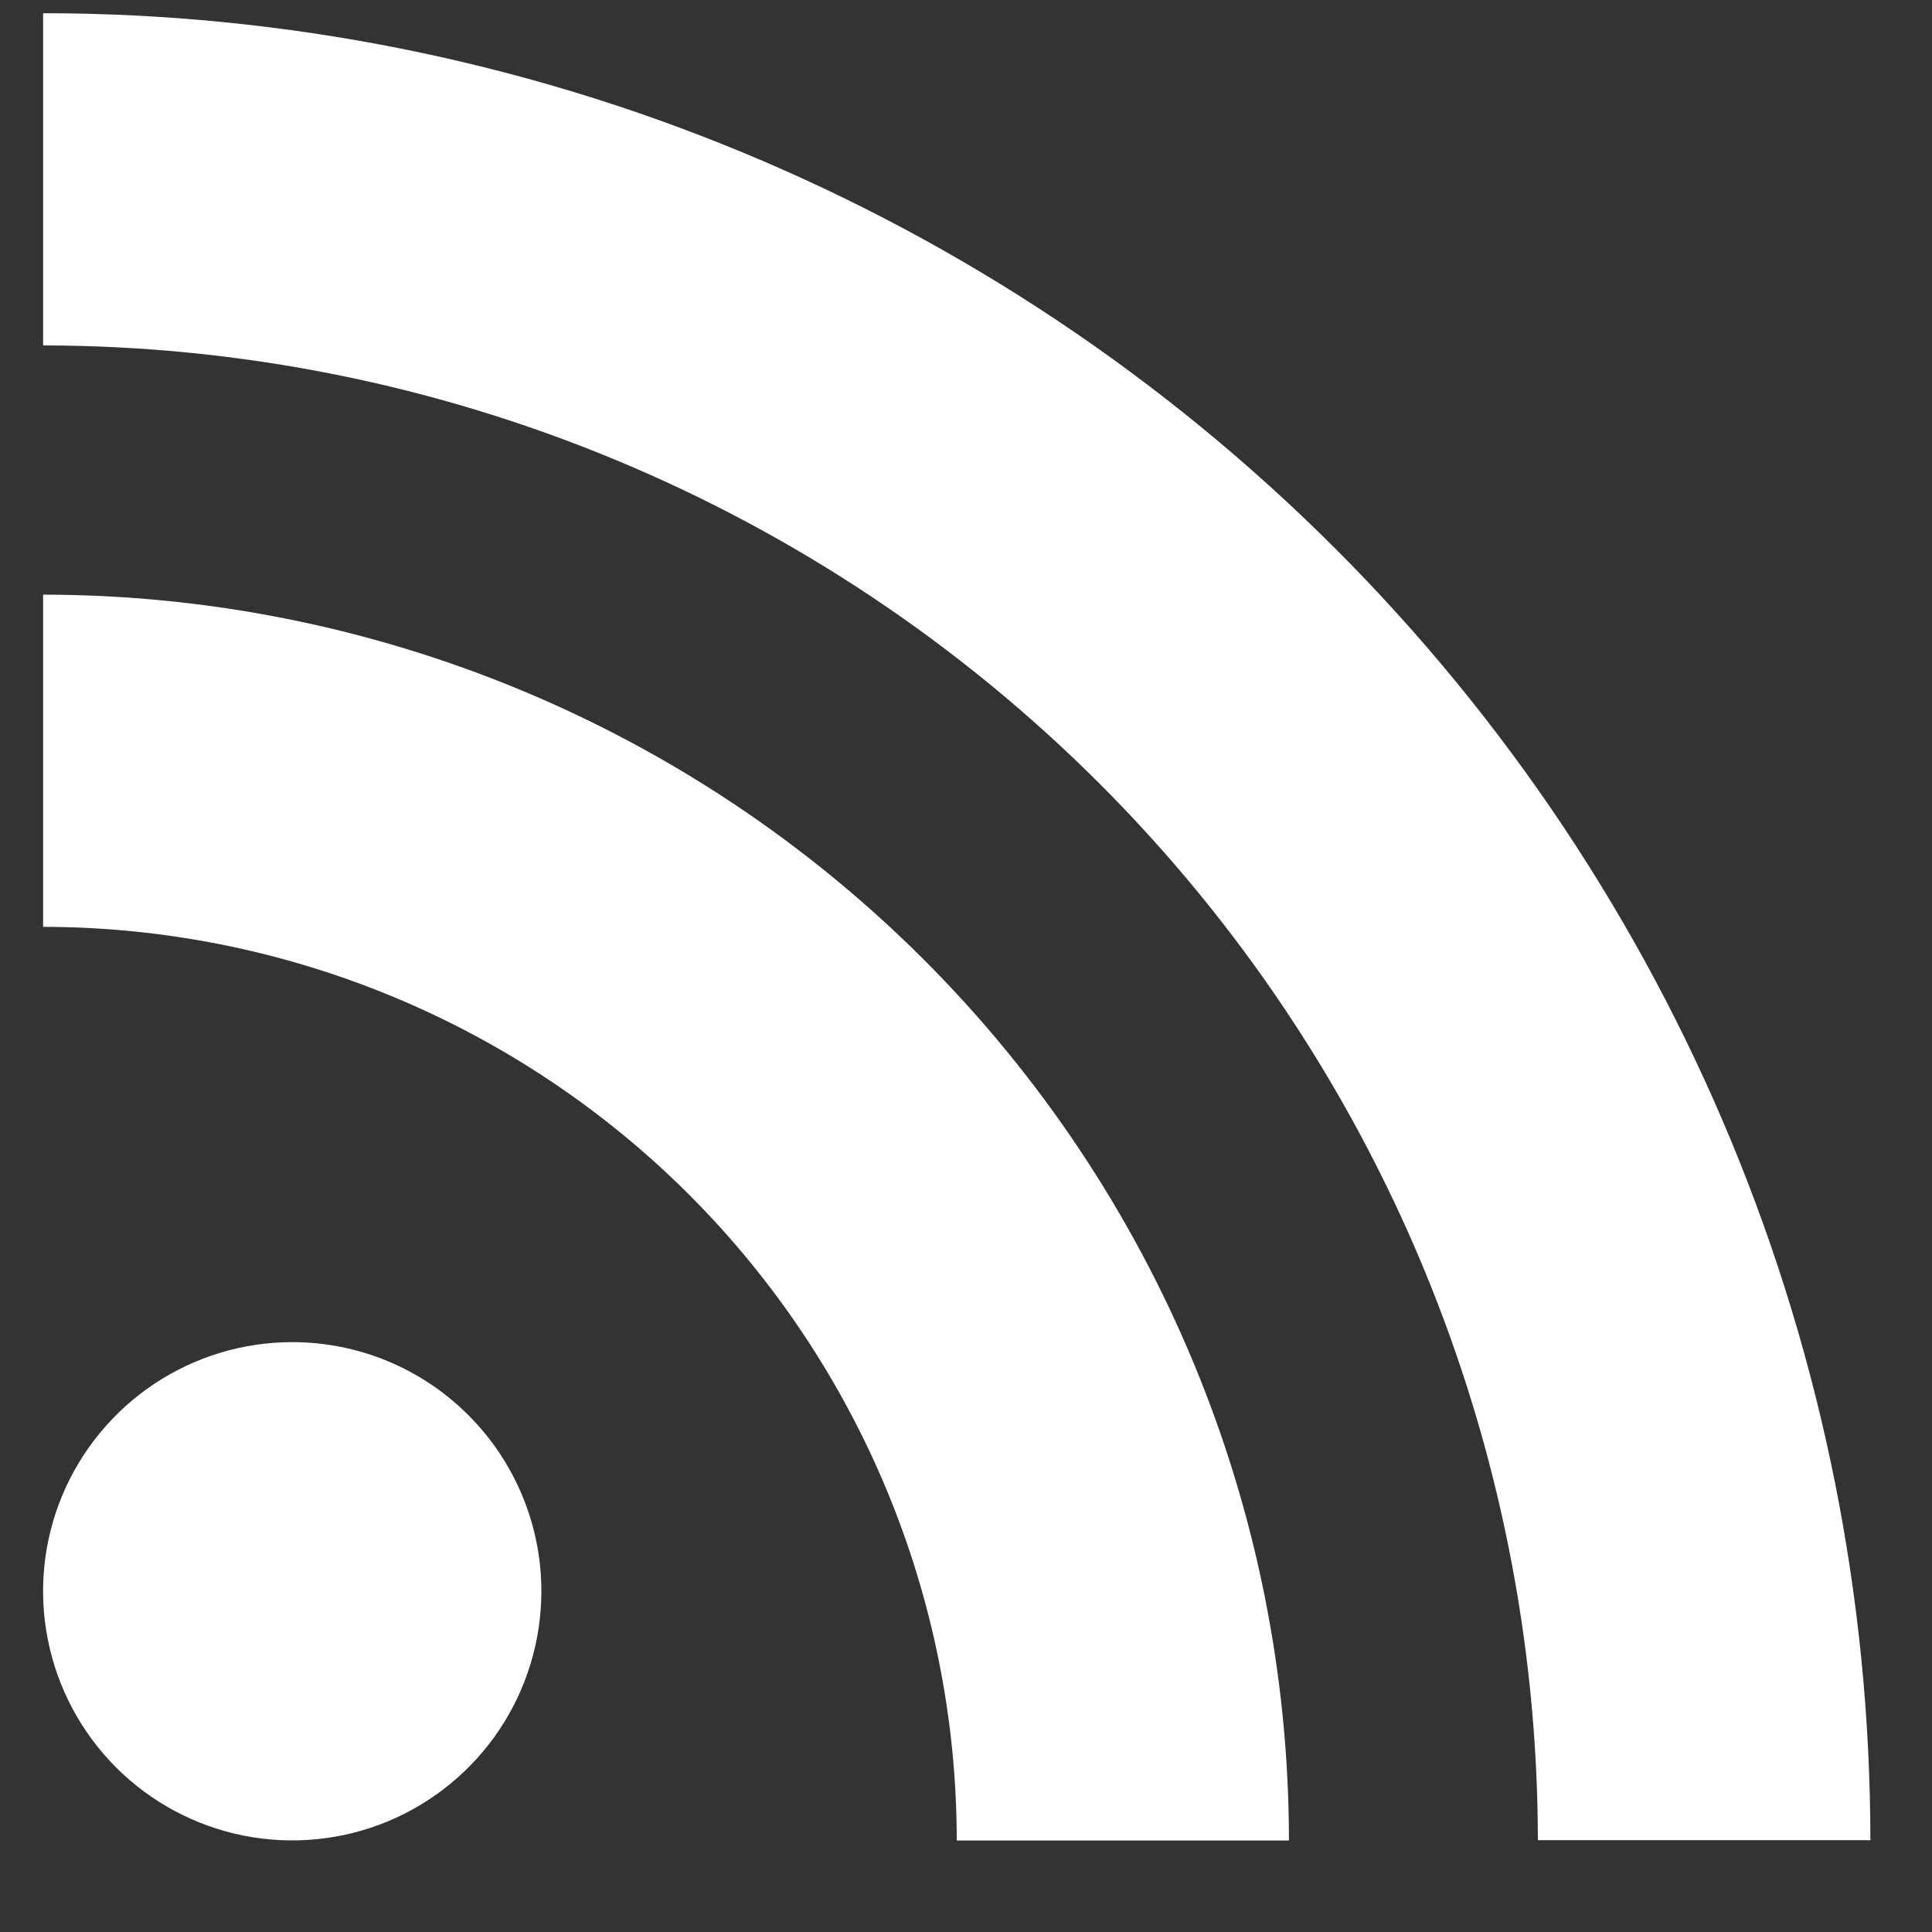 <svg width="19" height="19" viewBox="0 0 19 19" fill="none" xmlns="http://www.w3.org/2000/svg">
<rect x="0" y="0" width="19" height="19" fill="#333333" stroke="none"/>
<path d="M0.424 0.13V3.397C4.322 3.401 8.058 4.951 10.814 7.707C13.57 10.463 15.12 14.2 15.124 18.097H18.394C18.393 13.332 16.5 8.762 13.13 5.393C9.76 2.023 5.189 0.13 0.424 0.13ZM0.424 5.848V9.115C2.807 9.117 5.091 10.064 6.776 11.748C8.461 13.433 9.408 15.718 9.409 18.1H12.676C12.675 14.851 11.383 11.736 9.086 9.438C6.789 7.141 3.673 5.85 0.424 5.848ZM2.874 13.199C2.389 13.199 1.916 13.343 1.513 13.612C1.11 13.882 0.796 14.264 0.61 14.712C0.425 15.159 0.376 15.652 0.471 16.127C0.566 16.603 0.799 17.039 1.142 17.382C1.484 17.724 1.921 17.958 2.396 18.052C2.871 18.147 3.364 18.098 3.812 17.913C4.259 17.727 4.642 17.413 4.911 17.011C5.18 16.608 5.324 16.134 5.324 15.649C5.324 15 5.066 14.376 4.606 13.917C4.147 13.457 3.524 13.199 2.874 13.199Z" fill="white"/>
</svg>
